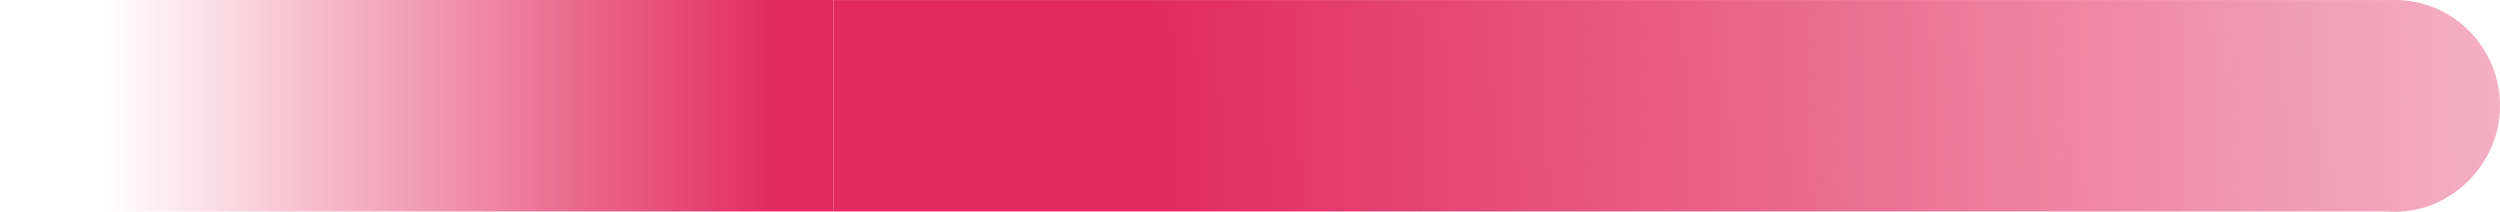 <?xml version="1.0" encoding="UTF-8"?>
<svg id="_レイヤー_1" xmlns="http://www.w3.org/2000/svg" xmlns:xlink="http://www.w3.org/1999/xlink" version="1.1" viewBox="0 0 1500 127.04">
  <!-- Generator: Adobe Illustrator 29.6.1, SVG Export Plug-In . SVG Version: 2.1.1 Build 9)  -->
  <defs>
    <style>
      .st0 {
        fill: url(#_名称未設定グラデーション1);
      }

      .st1 {
        fill: url(#_名称未設定グラデーション);
      }
    </style>
    <linearGradient id="_名称未設定グラデーション" data-name="名称未設定グラデーション" x1="1064.79" y1="1.53" x2="1064.78" y2="-.34" gradientTransform="translate(1748.53 -135207.64) rotate(90) scale(127.04 690.32)" gradientUnits="userSpaceOnUse">
      <stop offset="0" stop-color="#e22a60"/>
      <stop offset="1" stop-color="#e22a60" stop-opacity="0"/>
    </linearGradient>
    <linearGradient id="_名称未設定グラデーション1" data-name="名称未設定グラデーション" x1="466.29" y1="115.33" x2="62.25" y2="115.33" gradientTransform="translate(500 690.14) rotate(-180) scale(1 5.43)" xlink:href="#_名称未設定グラデーション"/>
  </defs>
  <path id="_合体_37" class="st1" d="M500,.02h935.5C1435.98,0,1436.46,0,1436.94,0S1437.9,0,1438.38.02h1.88v.07c33.29,1.74,59.76,29.47,59.76,63.43s-28.24,63.52-63.07,63.52c-1.63,0-3.24-.06-4.83-.18H500V.02Z"/>
  <rect class="st0" y="0" width="500" height="126.86" transform="translate(500 126.86) rotate(180)"/>
</svg>